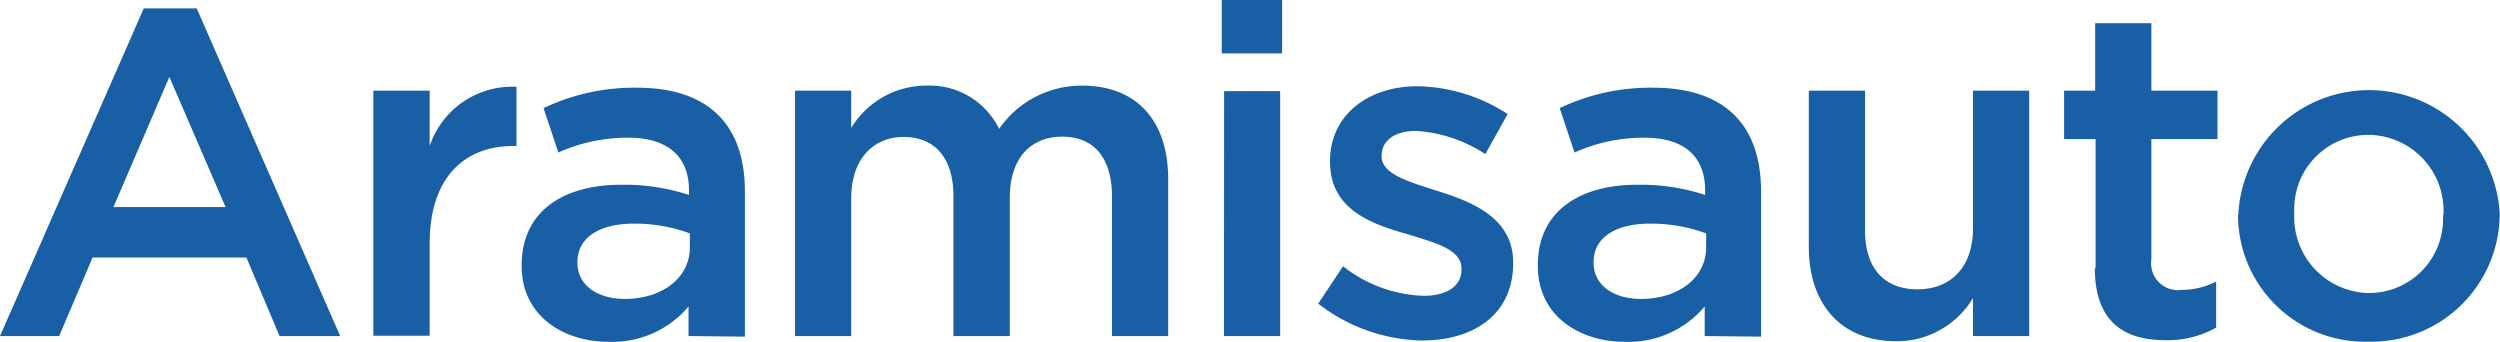 <svg xmlns="http://www.w3.org/2000/svg" viewBox="0 0 169.02 23.11"><defs><style>.cls-1{fill:#195fa5;}</style></defs><g id="Calque_2" data-name="Calque 2"><g id="Calque_1-2" data-name="Calque 1"><g id="Calque_2-2" data-name="Calque 2"><g id="Calque_1-2-2" data-name="Calque 1-2"><path class="cls-1" d="M9.72.57H13.3L23,22.72H18.9l-2.24-5.31H6.26L4,22.72H0ZM15.25,14l-3.8-8.8L7.67,14Z"/><path class="cls-1" d="M25.24,6.13h3.81V9.87a5.88,5.88,0,0,1,5.87-4v4H34.7c-3.33,0-5.65,2.17-5.65,6.57V22.7H25.24Z"/><path class="cls-1" d="M46.55,22.72v-2a6.72,6.72,0,0,1-5.37,2.39c-3.15,0-5.91-1.79-5.91-5.12v-.07c0-3.67,2.86-5.43,6.72-5.43a14,14,0,0,1,4.59.69v-.32c0-2.29-1.45-3.55-4.09-3.55a11.4,11.4,0,0,0-4.74,1l-1-3a14.24,14.24,0,0,1,6.32-1.38c4.9,0,7.29,2.58,7.29,7v9.83Zm.09-6.94a10.71,10.71,0,0,0-3.8-.66c-2.39,0-3.8,1-3.8,2.58v.06c0,1.57,1.41,2.45,3.2,2.45,2.52,0,4.4-1.41,4.4-3.49Z"/><path class="cls-1" d="M53.75,6.13h3.8V8.65a5.94,5.94,0,0,1,5.06-2.86,5.23,5.23,0,0,1,4.94,2.92,6.77,6.77,0,0,1,5.62-2.92c3.61,0,5.81,2.29,5.81,6.34V22.72h-3.8V13.3c0-2.64-1.23-4.06-3.36-4.06s-3.55,1.45-3.55,4.12v9.36H64.46V13.26c0-2.57-1.25-4-3.36-4s-3.55,1.55-3.55,4.13v9.33h-3.8Z"/><path class="cls-1" d="M82.6,0h4.08V3.61H82.6Zm.16,6.16h3.79V22.72h-3.8Z"/><path class="cls-1" d="M89.1,20.56,90.8,18a9.28,9.28,0,0,0,5.44,2c1.63,0,2.57-.69,2.57-1.79v-.06c0-1.29-1.76-1.73-3.7-2.33-2.45-.69-5.19-1.69-5.19-4.87v-.06c0-3.14,2.61-5.06,5.91-5.06a11.52,11.52,0,0,1,6.1,1.88l-1.51,2.71a9.61,9.61,0,0,0-4.69-1.57c-1.47,0-2.32.69-2.32,1.66v.06c0,1.2,1.79,1.7,3.74,2.33,2.42.75,5.15,1.85,5.15,4.84v.06c0,3.49-2.7,5.22-6.16,5.22a11.76,11.76,0,0,1-7-2.48"/><path class="cls-1" d="M115.25,22.72v-2a6.72,6.72,0,0,1-5.37,2.39c-3.15,0-5.91-1.79-5.91-5.12v-.07c0-3.67,2.86-5.43,6.72-5.43a14,14,0,0,1,4.59.69v-.32c0-2.29-1.44-3.55-4.08-3.55a11.41,11.41,0,0,0-4.75,1l-1-3a14.24,14.24,0,0,1,6.32-1.38c4.9,0,7.29,2.58,7.29,7v9.83Zm.1-6.94a10.76,10.76,0,0,0-3.81-.66c-2.39,0-3.8,1-3.8,2.58v.06c0,1.57,1.41,2.45,3.2,2.45,2.52,0,4.41-1.41,4.41-3.49Z"/><path class="cls-1" d="M122.29,16.69V6.13h3.8v9.43c0,2.58,1.29,4,3.56,4s3.74-1.54,3.74-4.11V6.13h3.8V22.72h-3.8V20.15a6,6,0,0,1-5.19,2.92c-3.74,0-5.91-2.51-5.91-6.38"/><path class="cls-1" d="M141.68,18.14V9.4h-2.13V6.13h2.1V1.57h3.8V6.13h4.47V9.4h-4.47v8.14A1.81,1.81,0,0,0,147,19.6a1.55,1.55,0,0,0,.48,0,5.18,5.18,0,0,0,2.35-.56v3.11a6.68,6.68,0,0,1-3.42.85c-2.8,0-4.78-1.23-4.78-4.87"/><path class="cls-1" d="M151.33,14.52v-.06A8.85,8.85,0,0,1,169,14.4v.06a8.67,8.67,0,0,1-8.7,8.64h-.19a8.58,8.58,0,0,1-8.8-8.36v-.22m13.89,0v-.06a5.13,5.13,0,0,0-4.92-5.34h-.17a5,5,0,0,0-5,5,2.81,2.81,0,0,0,0,.29v.06a5.14,5.14,0,0,0,4.94,5.34h.12a5,5,0,0,0,5-5,2.81,2.81,0,0,0,0-.29"/></g></g></g></g></svg>